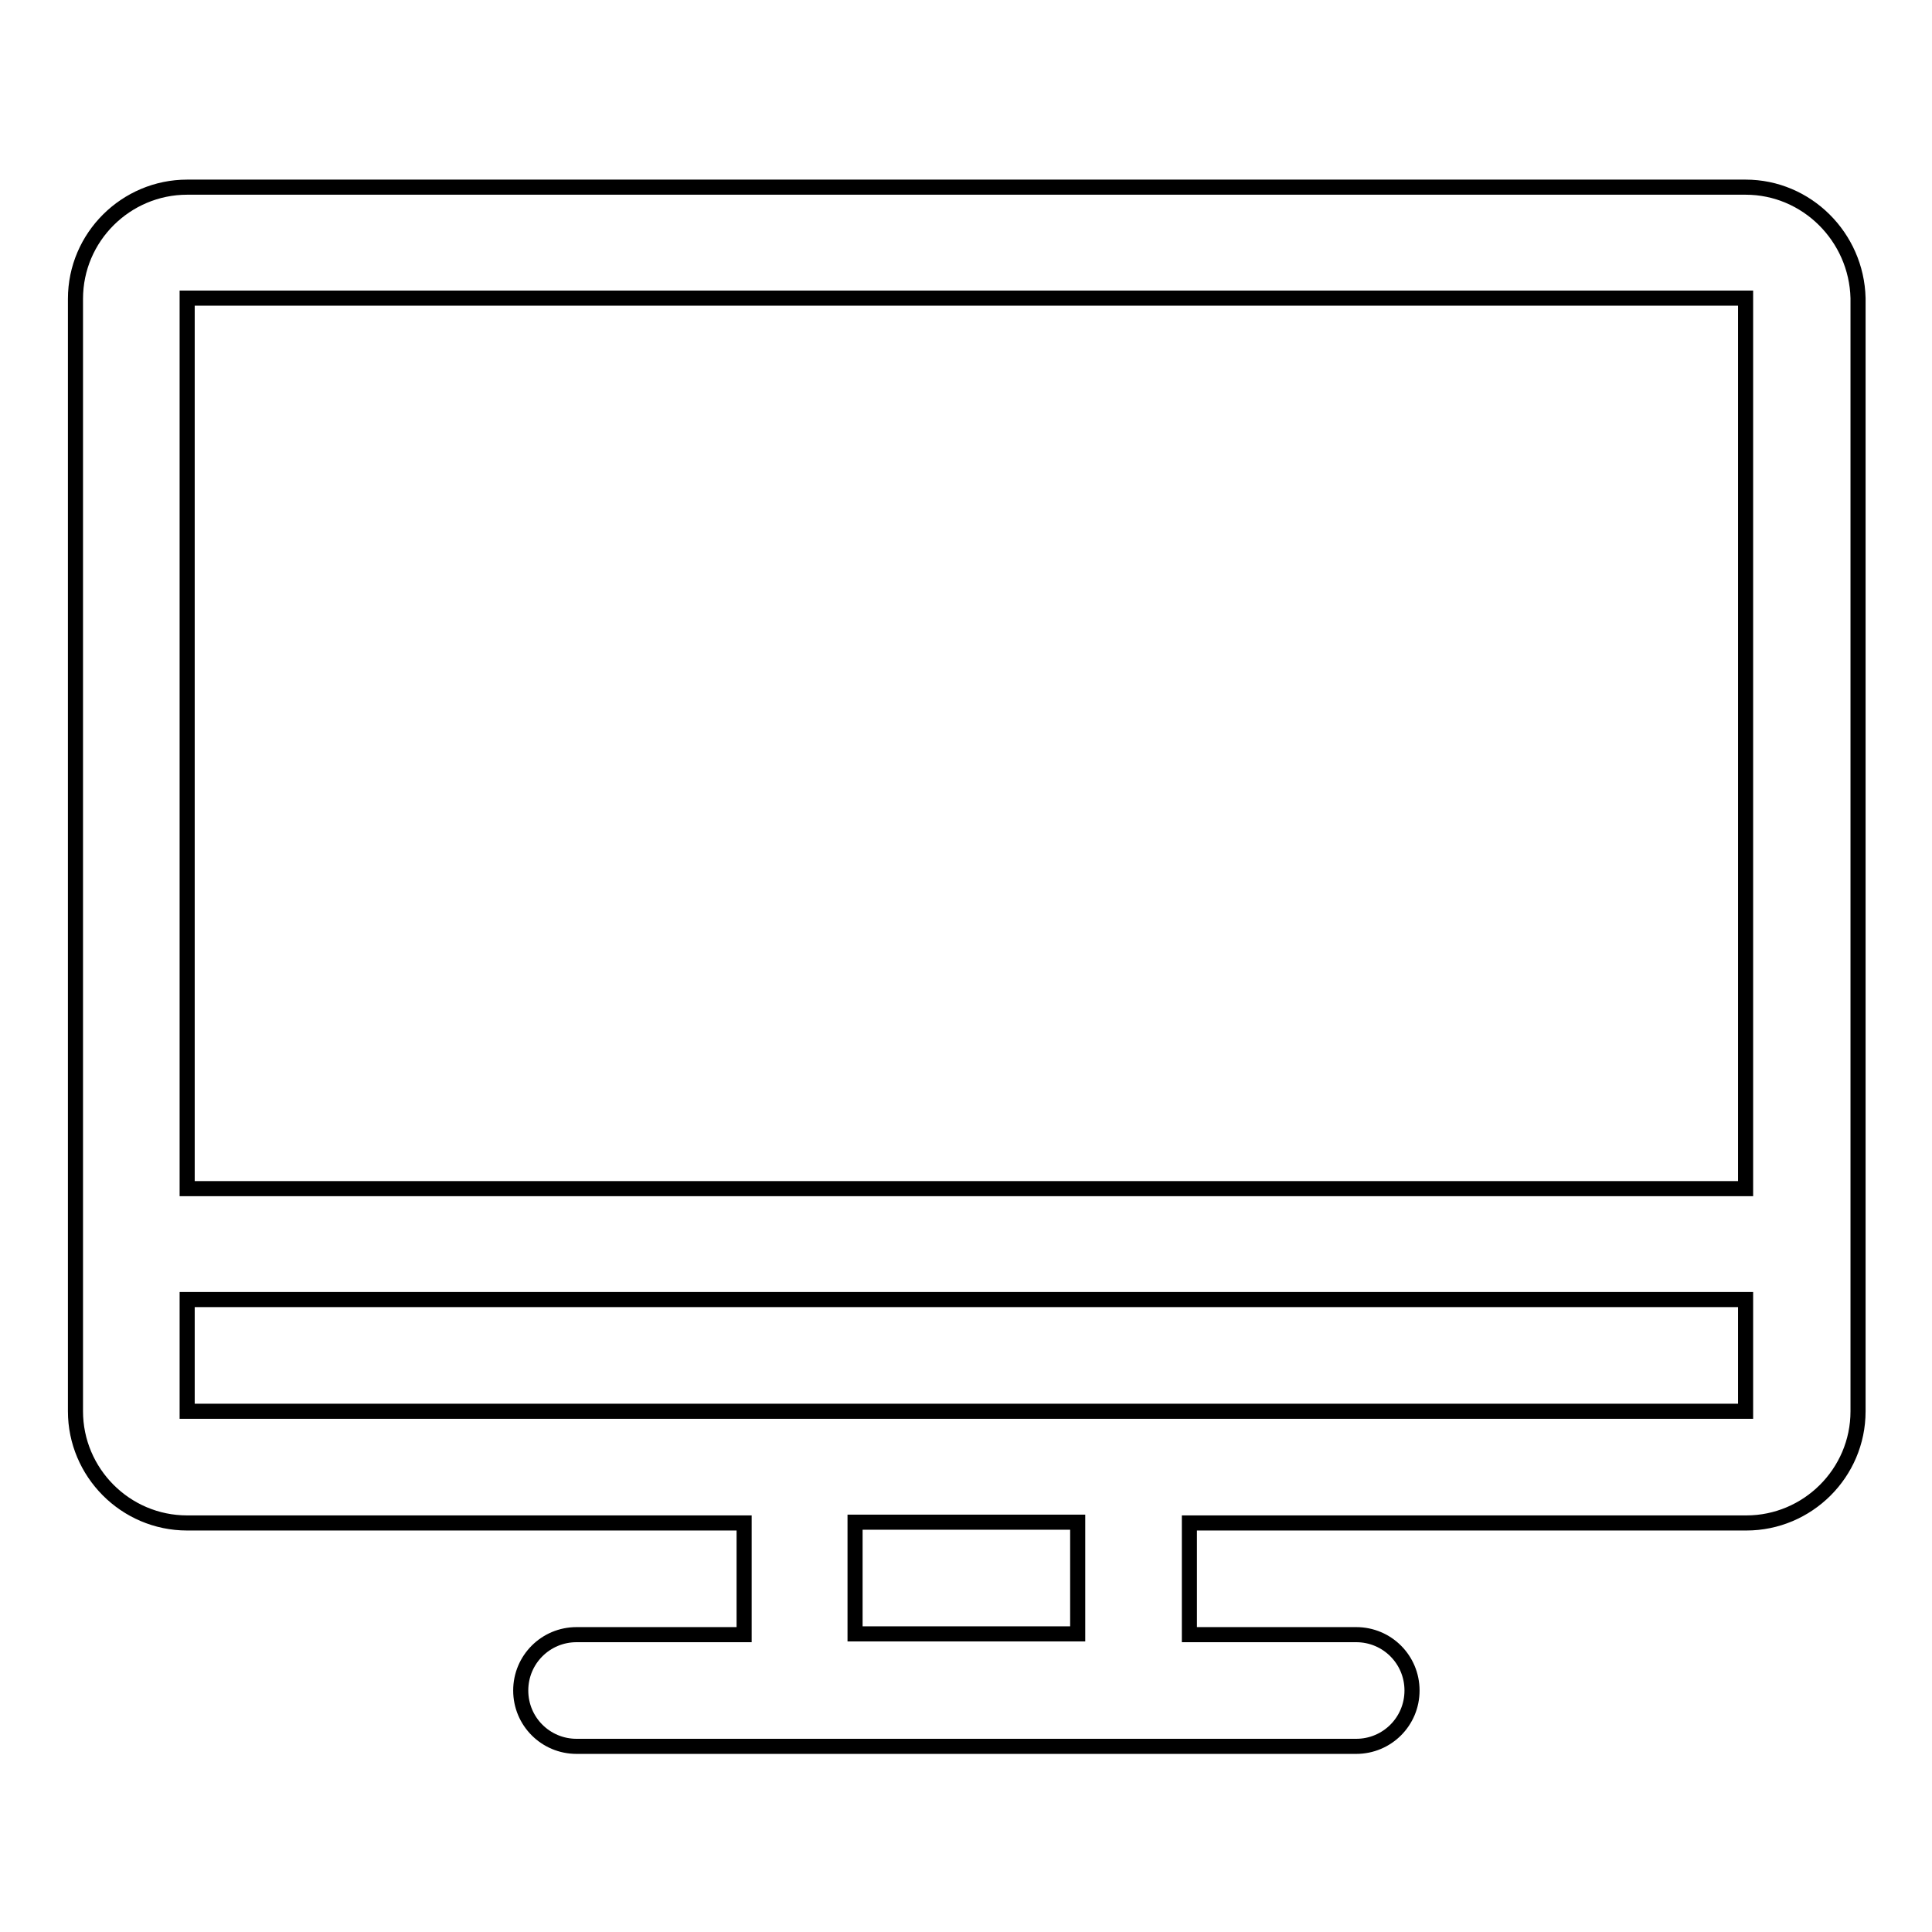 <?xml version="1.0" encoding="utf-8"?>
<!-- Svg Vector Icons : http://www.onlinewebfonts.com/icon -->
<!DOCTYPE svg PUBLIC "-//W3C//DTD SVG 1.1//EN" "http://www.w3.org/Graphics/SVG/1.1/DTD/svg11.dtd">
<svg version="1.1" xmlns="http://www.w3.org/2000/svg" xmlns:xlink="http://www.w3.org/1999/xlink" x="0px" y="0px" viewBox="0 0 256 256" enable-background="new 0 0 256 256" xml:space="preserve">
<g> <path stroke-width="2" fill-opacity="0" stroke="#000000"  d="M231.3,24.8H24.8c-8.1,0-14.8,6.6-14.8,14.8V187c0,8.1,6.6,14.8,14.8,14.8h73.8v14.8H76.4 c-4.1,0-7.4,3.3-7.4,7.4s3.3,7.4,7.4,7.4h103.3c4.1,0,7.4-3.3,7.4-7.4s-3.3-7.4-7.4-7.4h-22.1v-14.8h73.8c8.1,0,14.8-6.6,14.8-14.8 V39.5C246,31.4,239.4,24.8,231.3,24.8z M142.8,216.5h-29.5v-14.8h29.5V216.5z M231.3,187H24.8v-14.8h206.5V187z M24.8,157.5v-118 h206.5v118H24.8z"/></g>
</svg>